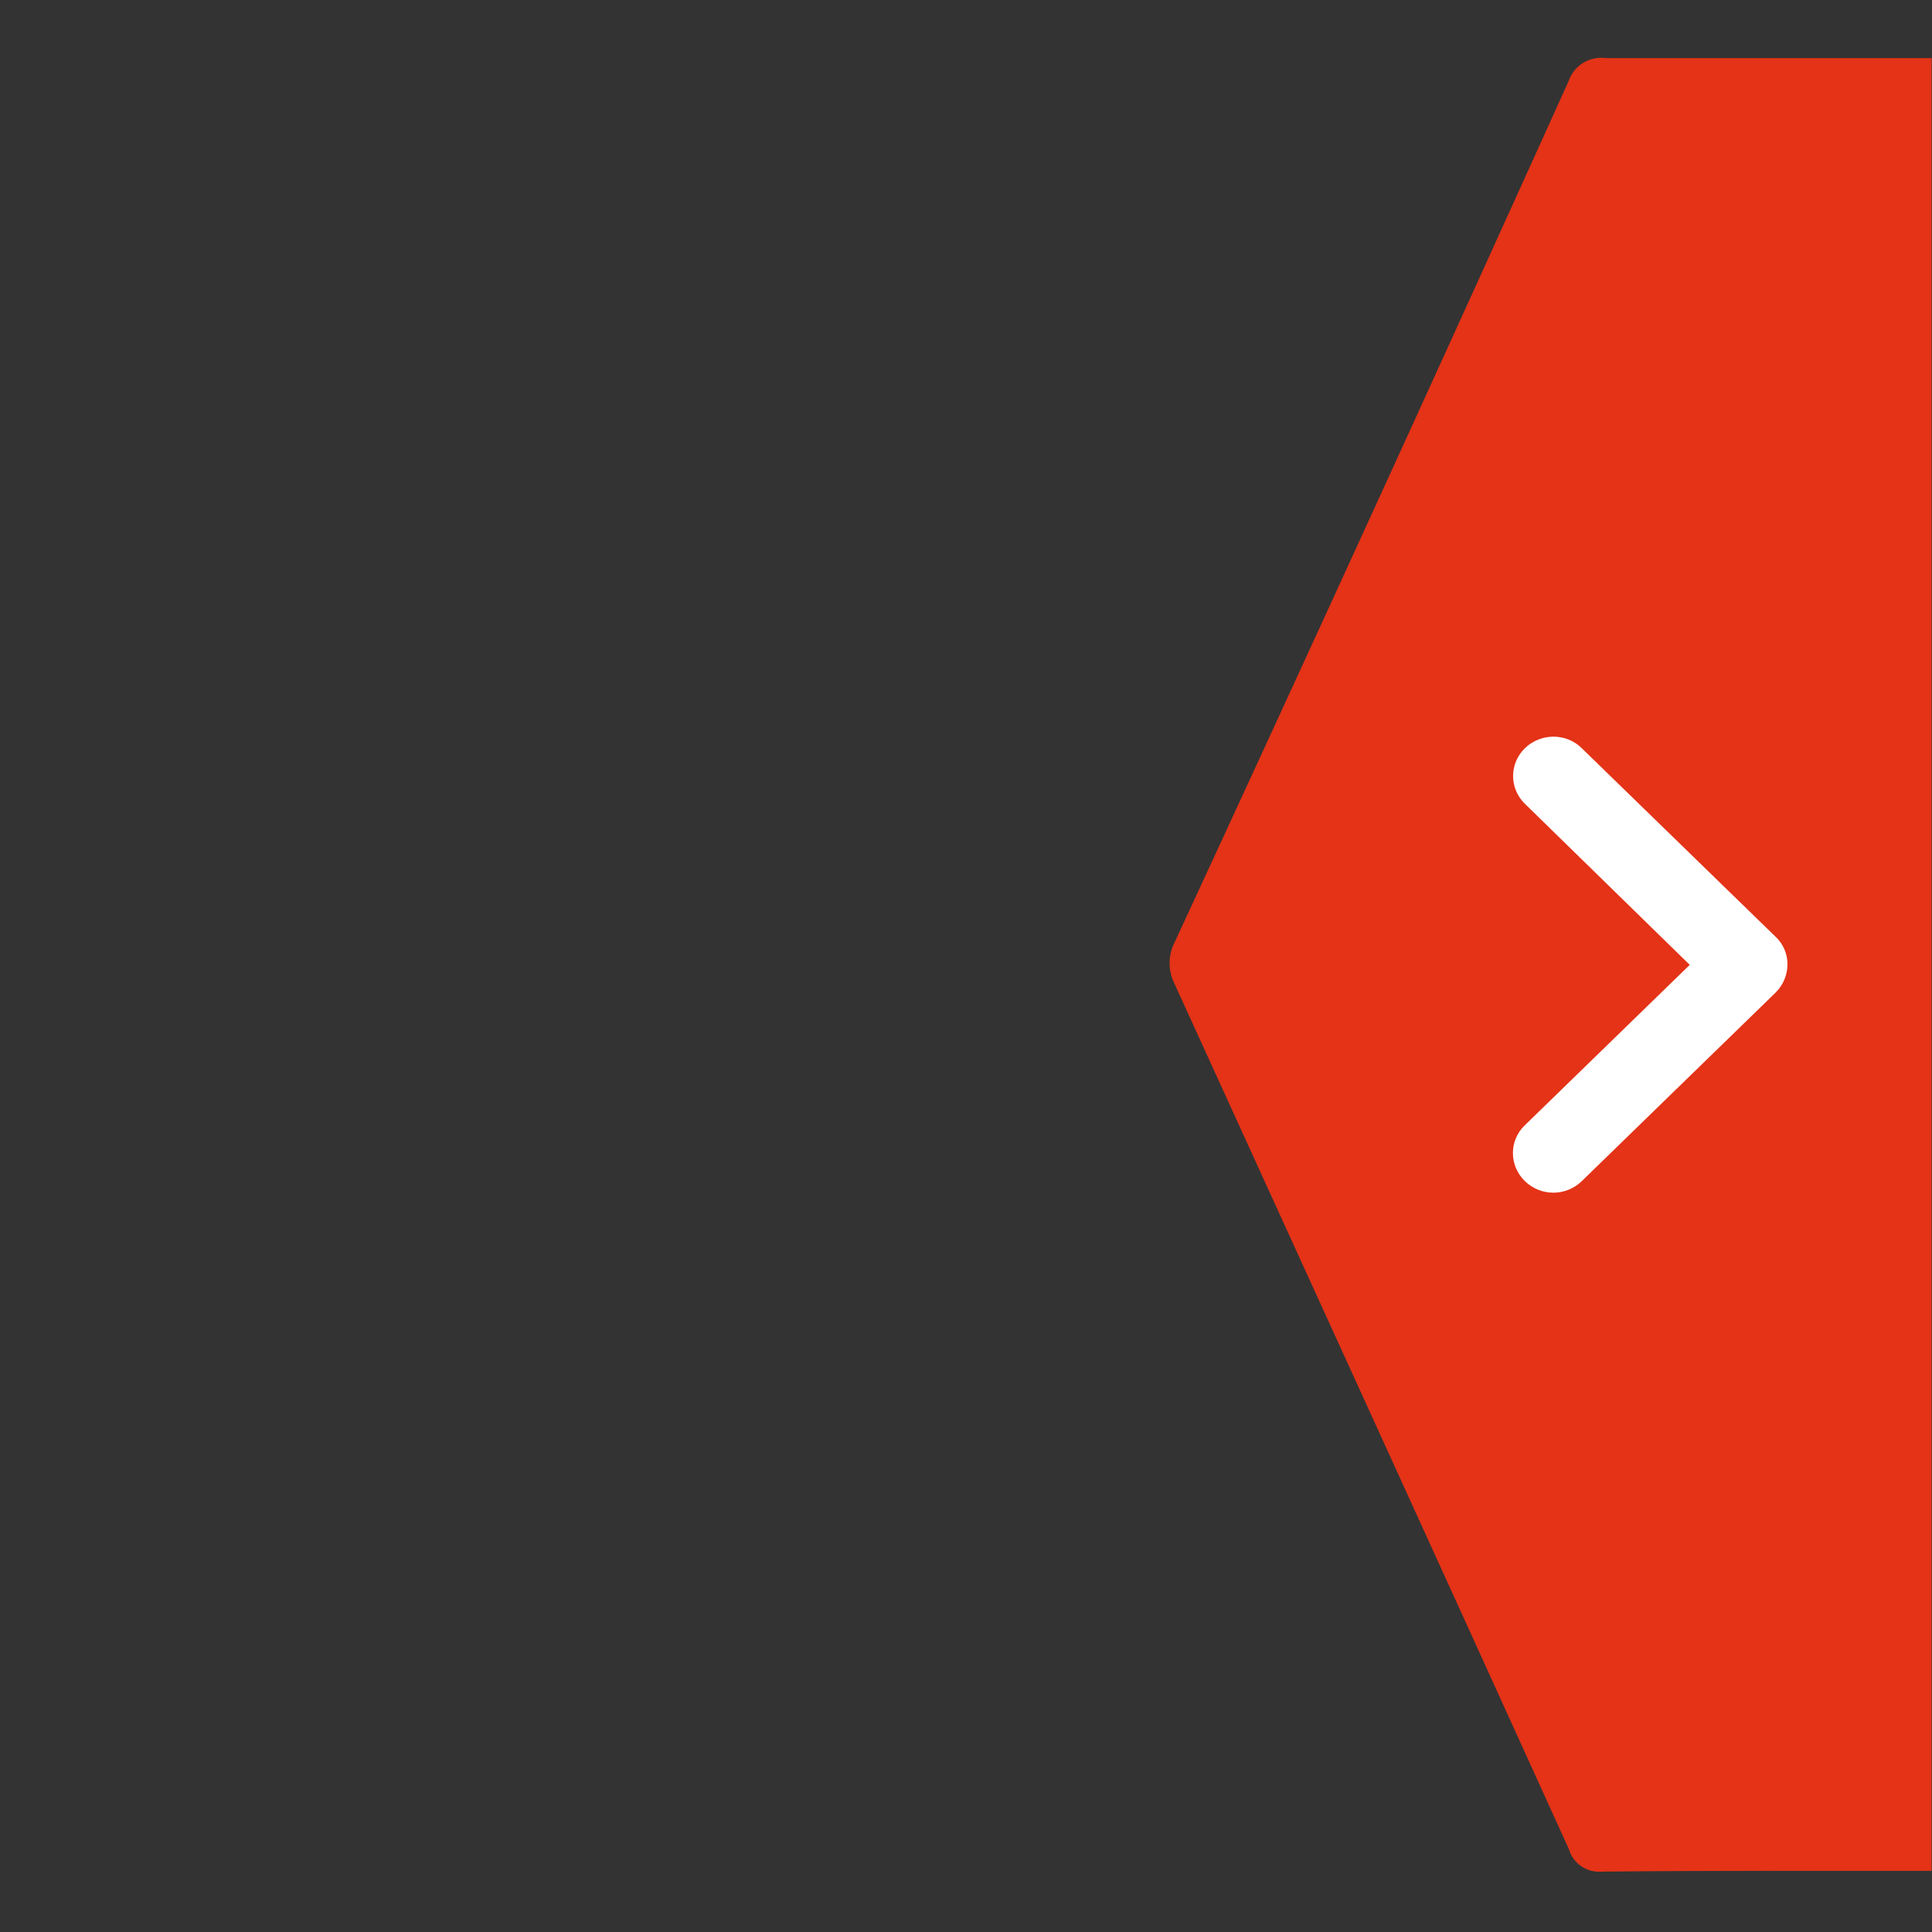 <?xml version="1.0" encoding="utf-8"?>
<!-- Generator: Adobe Illustrator 24.0.1, SVG Export Plug-In . SVG Version: 6.00 Build 0)  -->
<svg version="1.1"
	 id="svg4" xmlns:cc="http://creativecommons.org/ns#" xmlns:dc="http://purl.org/dc/elements/1.1/" xmlns:inkscape="http://www.inkscape.org/namespaces/inkscape" xmlns:rdf="http://www.w3.org/1999/02/22-rdf-syntax-ns#" xmlns:sodipodi="http://sodipodi.sourceforge.net/DTD/sodipodi-0.dtd" xmlns:svg="http://www.w3.org/2000/svg"
	 xmlns="http://www.w3.org/2000/svg" xmlns:xlink="http://www.w3.org/1999/xlink" x="0px" y="0px" viewBox="0 0 512 512"
	 style="enable-background:new 0 0 512 512;" xml:space="preserve">
<rect x="0" y="0" width="512" height="512" fill="#333333" stroke="none"/>
<style type="text/css">
	.st0{fill:#FFFFFF;}
	.st1{fill:#e43317;}
</style>
<sodipodi:namedview  bordercolor="#666666" borderopacity="1" gridtolerance="10" guidetolerance="10" id="namedview6" inkscape:current-layer="g827" inkscape:cx="-306.13745" inkscape:cy="280.24782" inkscape:pageopacity="0" inkscape:pageshadow="2" inkscape:window-height="1526" inkscape:window-maximized="1" inkscape:window-width="2880" inkscape:window-x="-11" inkscape:window-y="-11" inkscape:zoom="0.921875" objecttolerance="10" pagecolor="#ffffff" showgrid="false">
	</sodipodi:namedview>
<g>
	<rect x="377.9" y="170.5" class="st0" width="112.7" height="165.9"/>
	<path class="st1" d="M512,15.4c-28.8,0-57.6,0-86.3,0c-4.4-0.6-8.6,1.9-10,6.1c-34.4,76.1-69.2,152.2-104.4,228.2
		c-1.8,3.5-1.8,7.6,0,11.1c34.9,76.5,69.8,152.9,104.5,229.3c1.1,3.8,4.8,6.3,8.9,5.9c29.1-0.3,58.2-0.2,87.2-0.2V15.4z
		 M473.7,255.5L473.7,255.5c0,2.8-1.1,5.5-3.1,7.5l-51.4,50c-4.2,4.1-10.9,4.1-15.1,0c-4.2-4.1-4.2-10.7-0.1-14.7l43.8-42.6
		L404.1,213c-4.2-4.1-4.1-10.7,0-14.7c4.2-4.1,11-4.1,15.1,0l51.4,50C472.6,250.2,473.7,252.8,473.7,255.5L473.7,255.5L473.7,255.5z
		"/>
</g>
</svg>
